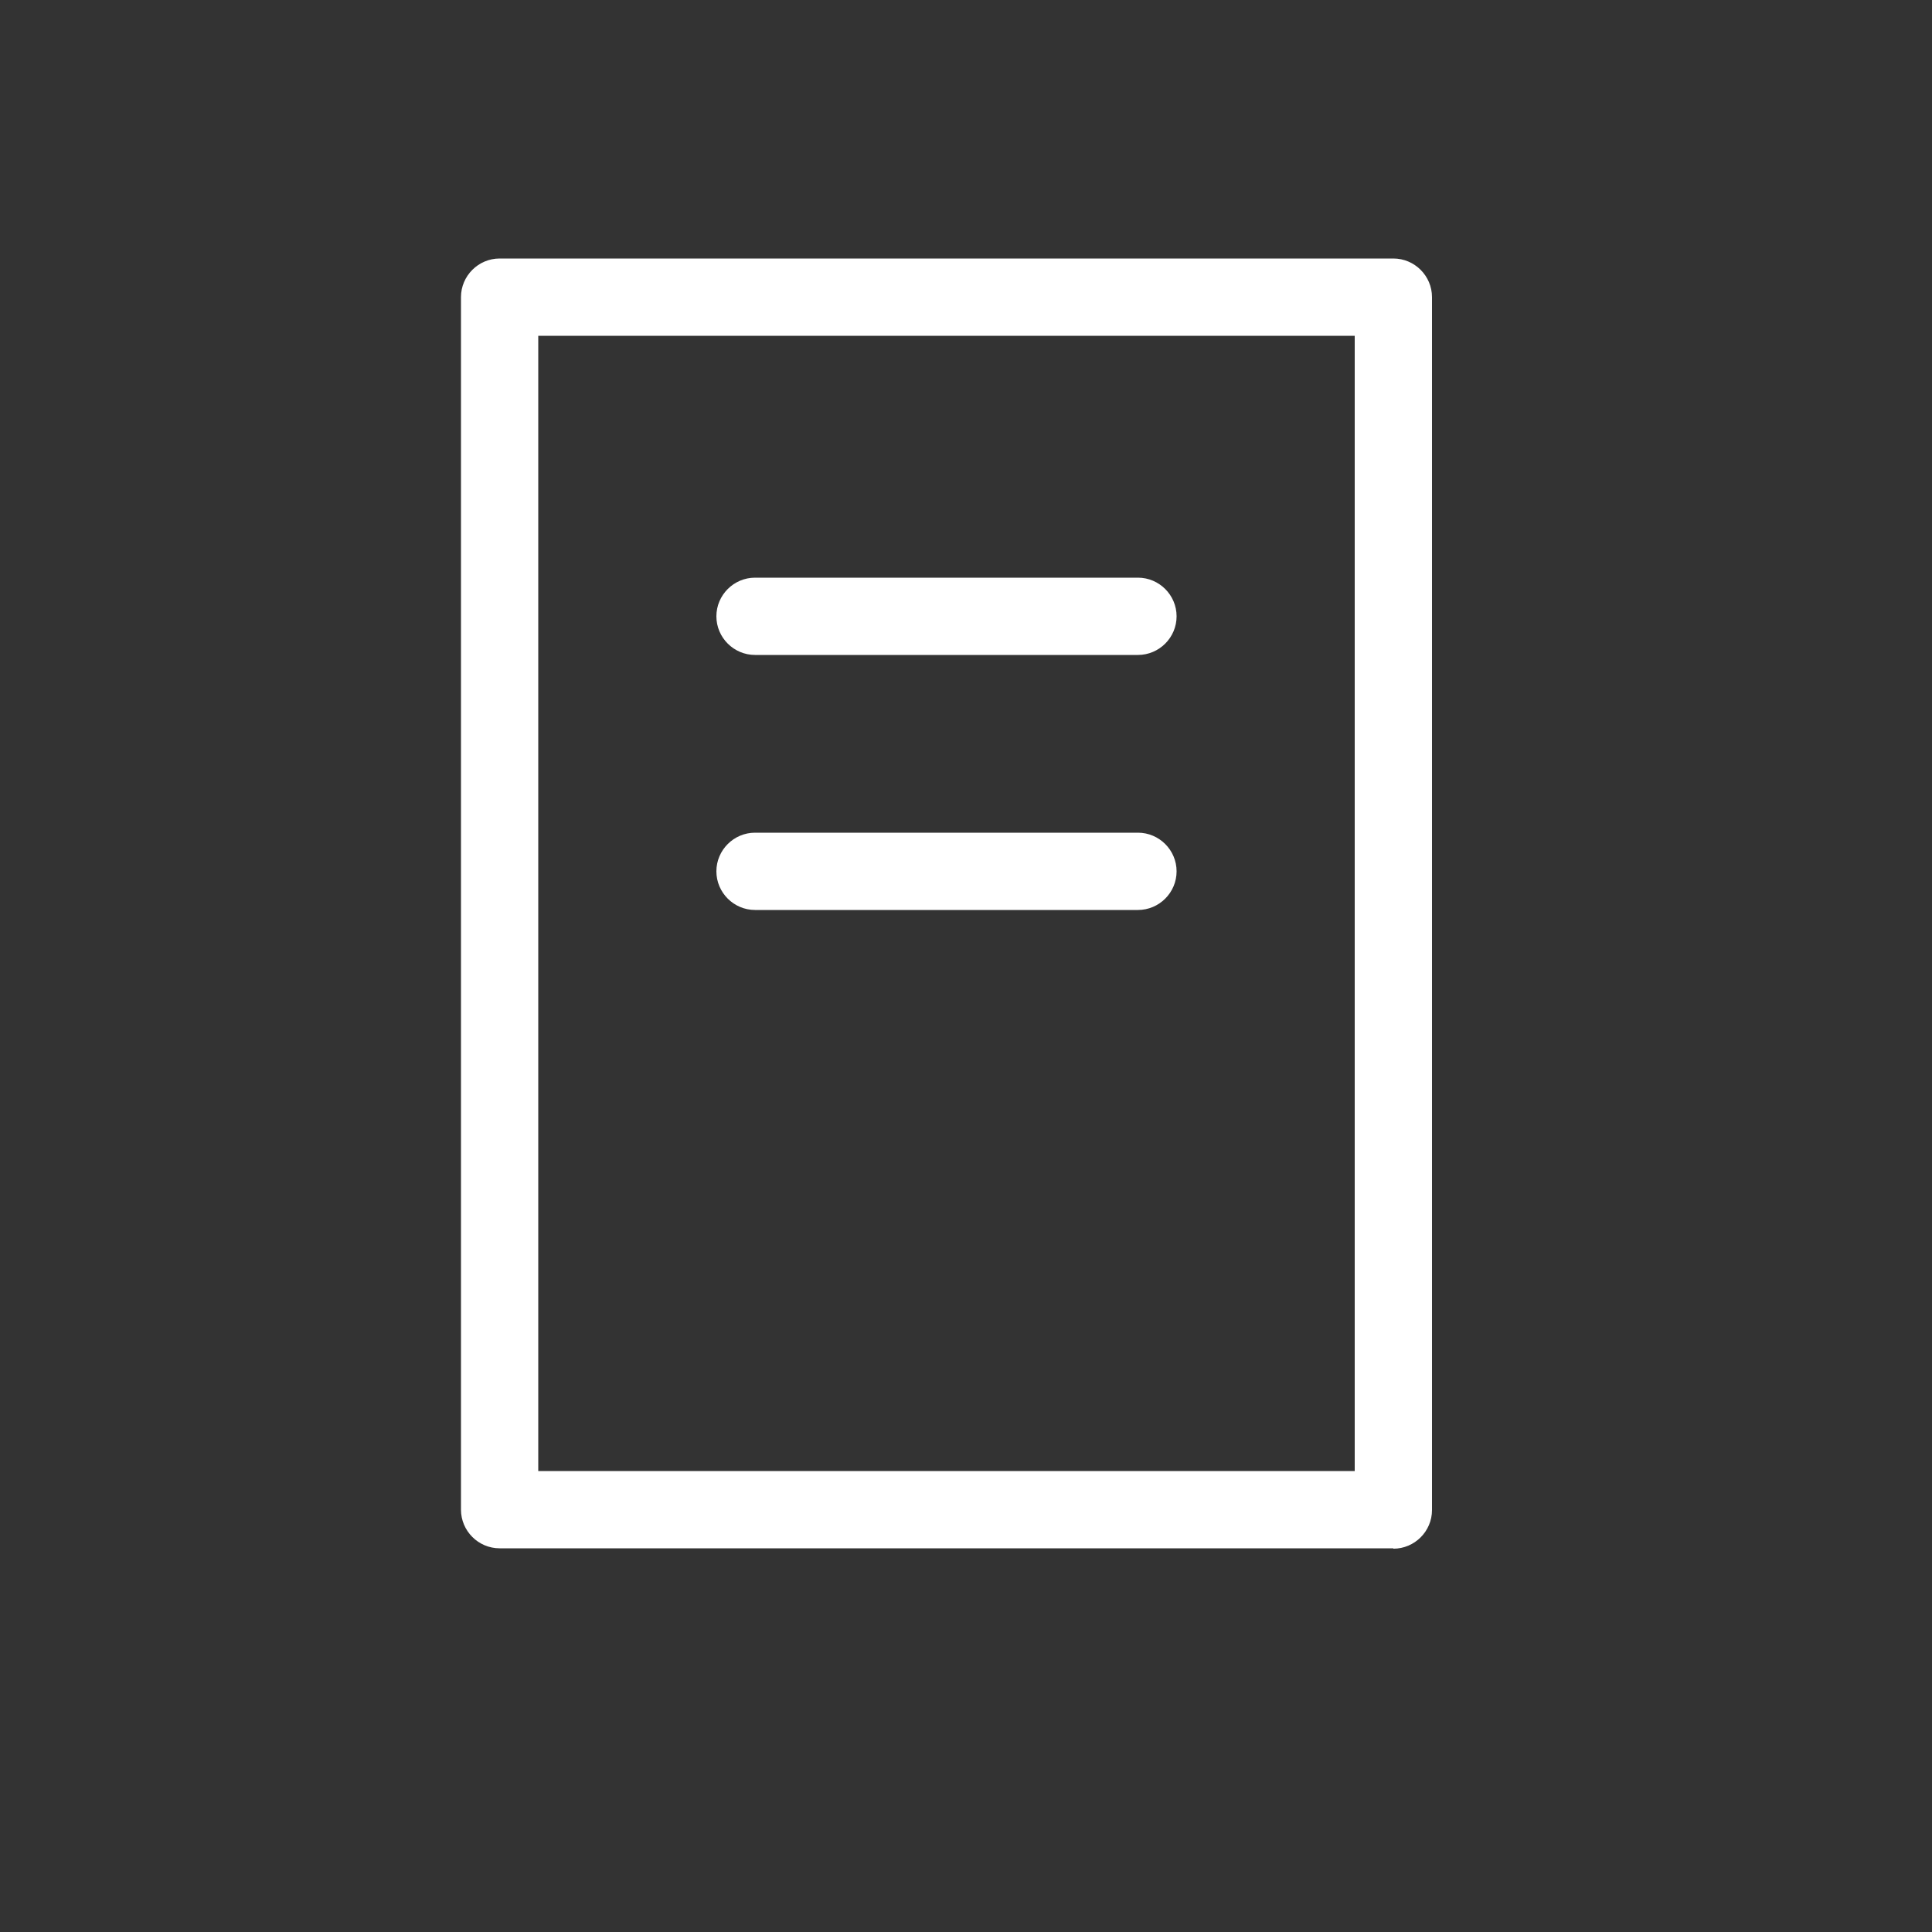<?xml version="1.0" encoding="UTF-8"?>
<svg id="_レイヤー_1" data-name="レイヤー 1" xmlns="http://www.w3.org/2000/svg" viewBox="0 0 50 50">
  <rect x="0" y="0" width="50" height="50" fill="#333333" stroke="none"/>
  <defs>
    <style>
      .cls-1 {
        fill: #fff;
      }
    </style>
  </defs>
  <path class="cls-1" d="M36.06,40.07H12.93c-.55,0-1-.45-1-1V7.69c0-.55.45-1,1-1h23.13c.55,0,1,.45,1,1v31.39c0,.55-.45,1-1,1ZM13.93,38.07h21.13V8.69H13.93v29.39Z"/>
  <path class="cls-1" d="M29.45,16.95h-9.91c-.55,0-1-.45-1-1s.45-1,1-1h9.91c.55,0,1,.45,1,1s-.45,1-1,1Z"/>
  <path class="cls-1" d="M29.45,23.55h-9.91c-.55,0-1-.45-1-1s.45-1,1-1h9.91c.55,0,1,.45,1,1s-.45,1-1,1Z"/>
</svg>